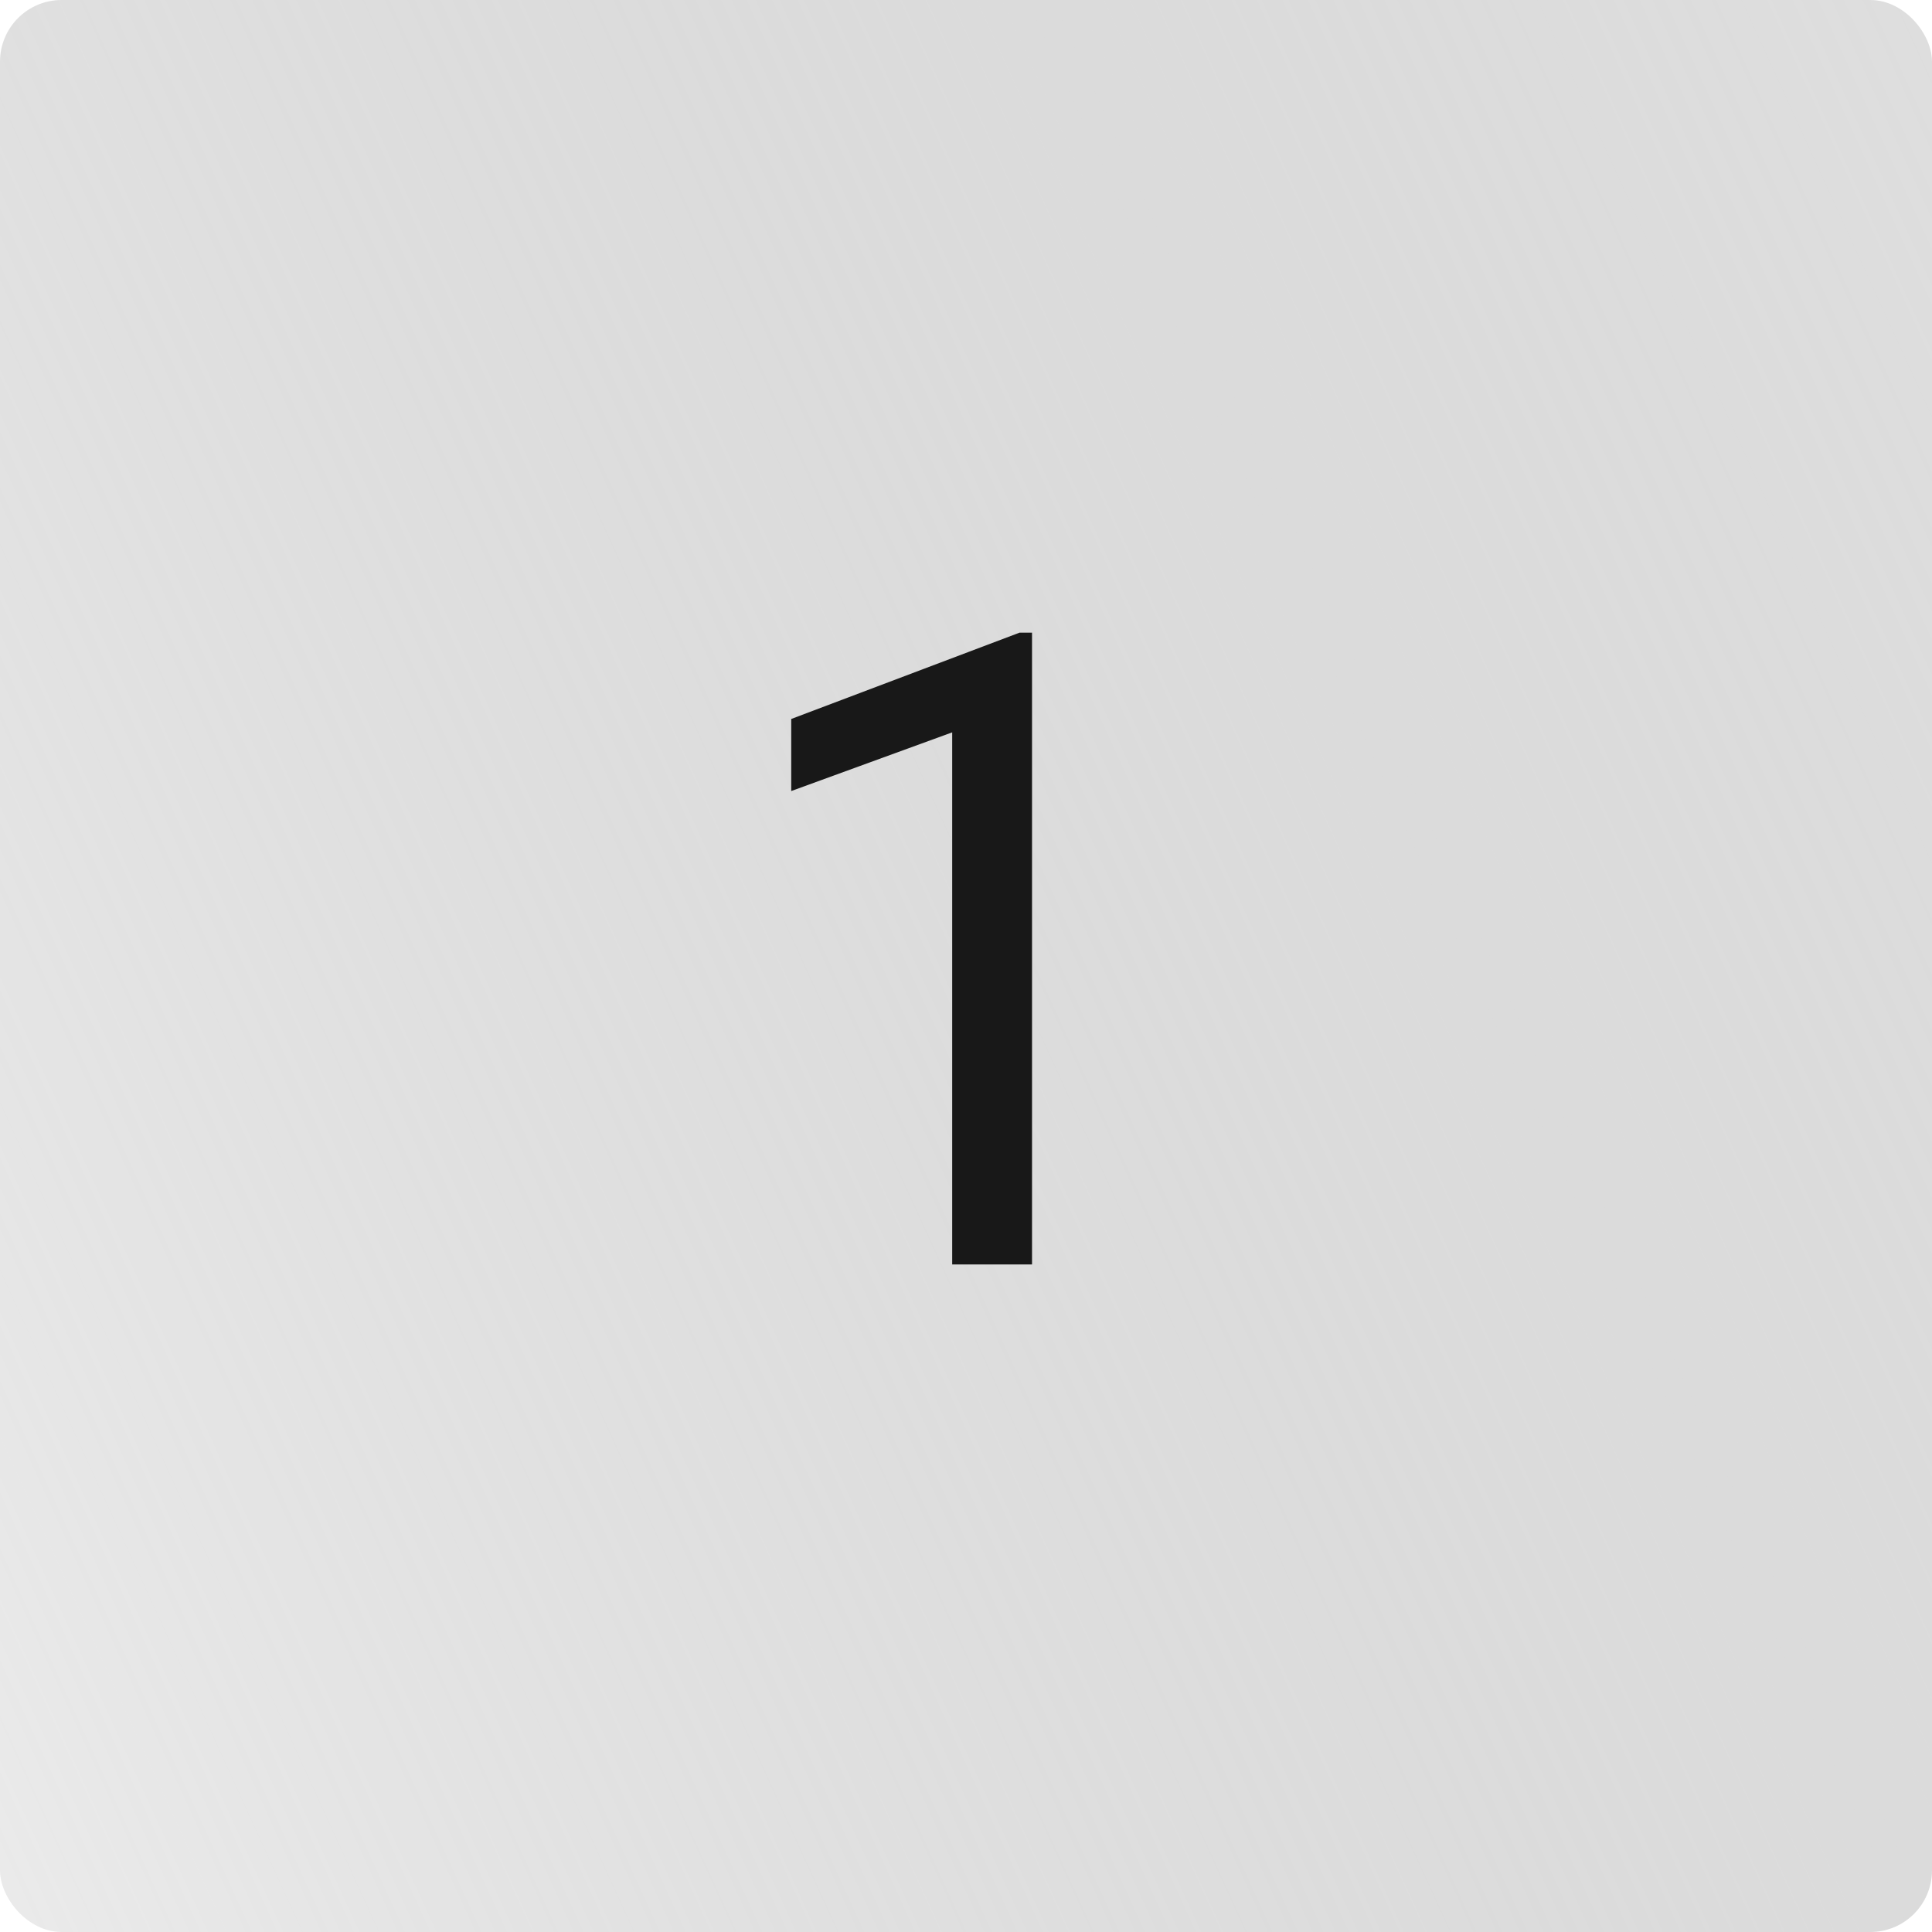 <?xml version="1.0" encoding="UTF-8"?> <svg xmlns="http://www.w3.org/2000/svg" width="246" height="246" viewBox="0 0 246 246" fill="none"> <rect width="246" height="246" rx="7.851" fill="url(#paint0_linear_450_1050)"></rect> <path d="M131.407 80.557V161H121.242V93.25L100.746 100.723V91.547L129.813 80.557H131.407Z" fill="#181818"></path> <defs> <linearGradient id="paint0_linear_450_1050" x1="-7.188" y1="265.692" x2="349.178" y2="102.819" gradientUnits="userSpaceOnUse"> <stop stop-color="#E7E7E7" stop-opacity="0.77"></stop> <stop offset="1" stop-color="#8C8C8C" stop-opacity="0.25"></stop> </linearGradient> </defs> </svg> 